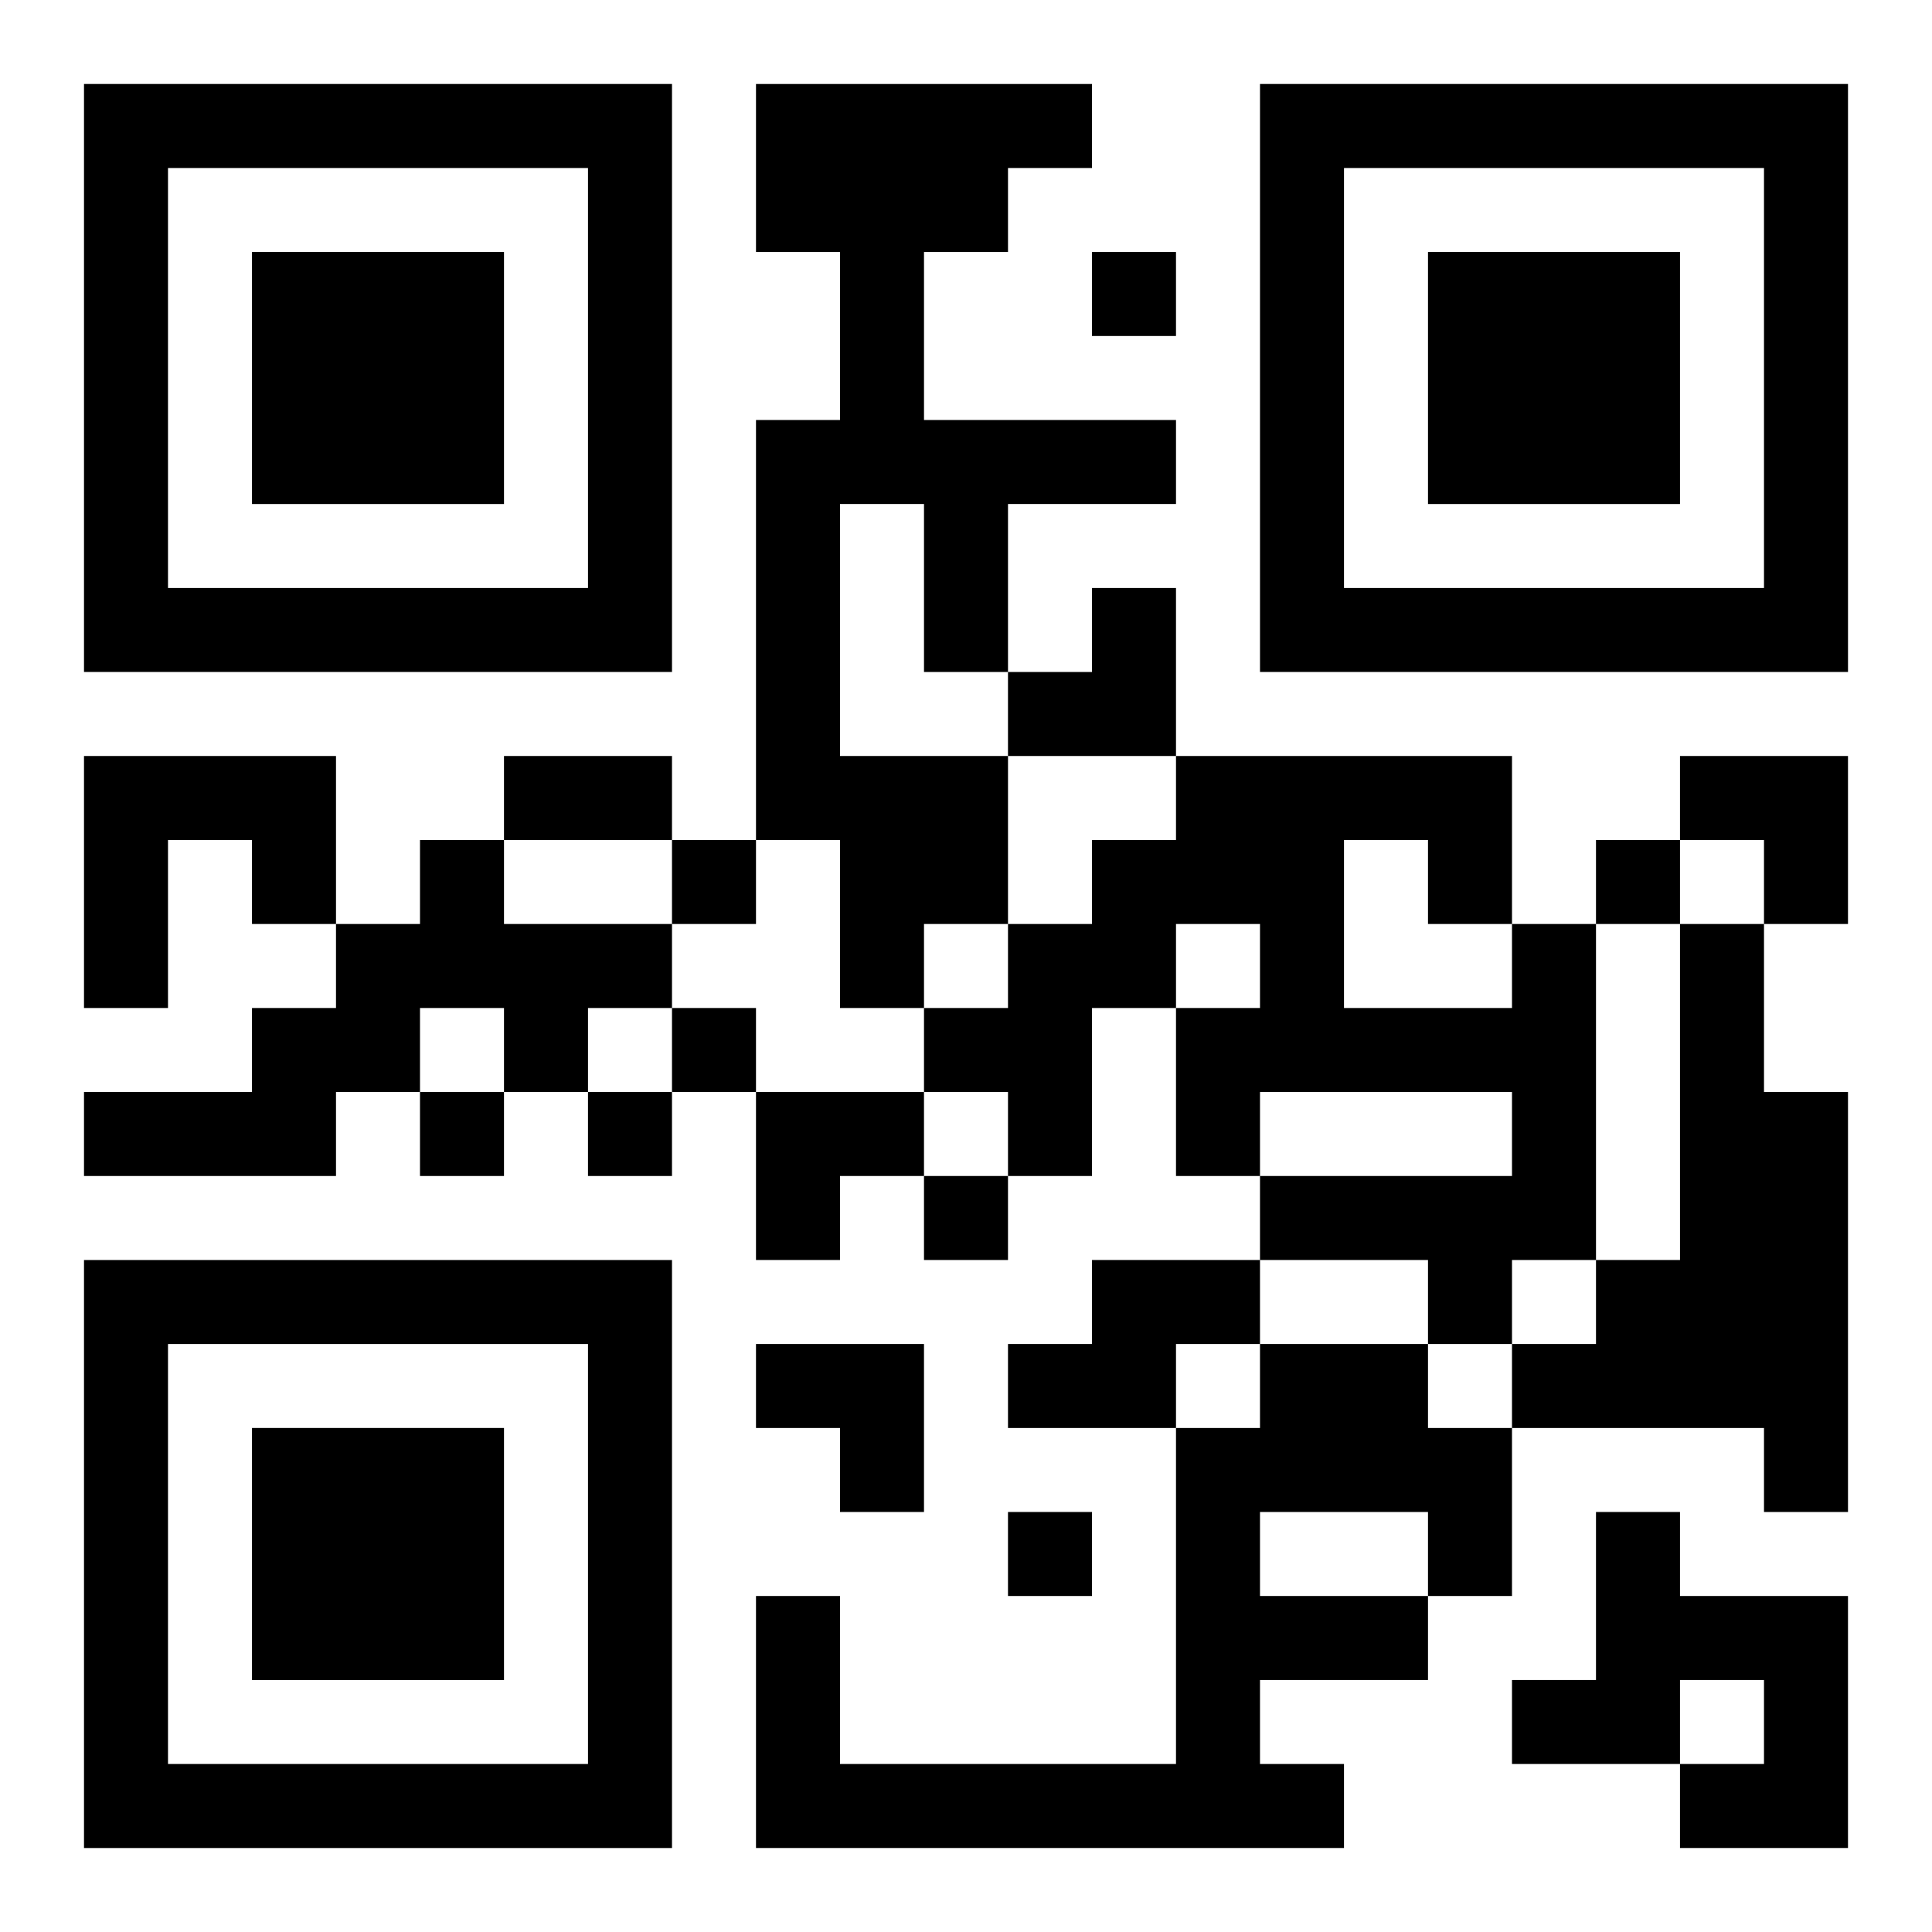 <?xml version="1.0" encoding="UTF-8"?>
<svg width="250" height="250" baseProfile="full" version="1.1" viewBox="-1 -1 23 23" xmlns="http://www.w3.org/2000/svg" xmlns:xlink="http://www.w3.org/1999/xlink"><symbol id="a"><path d="m0 7v7h7v-7h-7zm1 1h5v5h-5v-5zm1 1v3h3v-3h-3z"/></symbol><use y="-7" xlink:href="#a"/><use y="7" xlink:href="#a"/><use x="14" y="-7" xlink:href="#a"/><path d="m8 0h4v1h-1v1h-1v2h3v1h-2v2h-1v-2h-1v3h2v2h-1v1h-1v-2h-1v-5h1v-2h-1v-2m-8 8h3v2h-1v-1h-1v2h-1v-3m4 1h1v1h2v1h-1v1h-1v-1h-1v1h-1v1h-3v-1h2v-1h1v-1h1v-1m13 1h1v4h-1v1h-1v-1h-2v-1h3v-1h-3v1h-1v-2h1v-1h-1v1h-1v2h-1v-1h-1v-1h1v-1h1v-1h1v-1h4v2m-2-1v2h2v-1h-1v-1h-1m4 1h1v2h1v5h-1v-1h-3v-1h1v-1h1v-4m-7 4h2v1h-1v1h-2v-1h1v-1m2 1h2v1h1v2h-1v1h-2v1h1v1h-7v-3h1v2h4v-4h1v-1m0 2v1h2v-1h-2m4 0h1v1h2v3h-2v-1h1v-1h-1v1h-2v-1h1v-2m-6-15v1h1v-1h-1m-5 7v1h1v-1h-1m11 0v1h1v-1h-1m-11 2v1h1v-1h-1m-3 1v1h1v-1h-1m2 0v1h1v-1h-1m4 1v1h1v-1h-1m1 4v1h1v-1h-1m-6-9h2v1h-2v-1m6-2m1 0h1v2h-2v-1h1zm7 2h2v2h-1v-1h-1zm-11 4h2v1h-1v1h-1zm0 3h2v2h-1v-1h-1z"/></svg>

